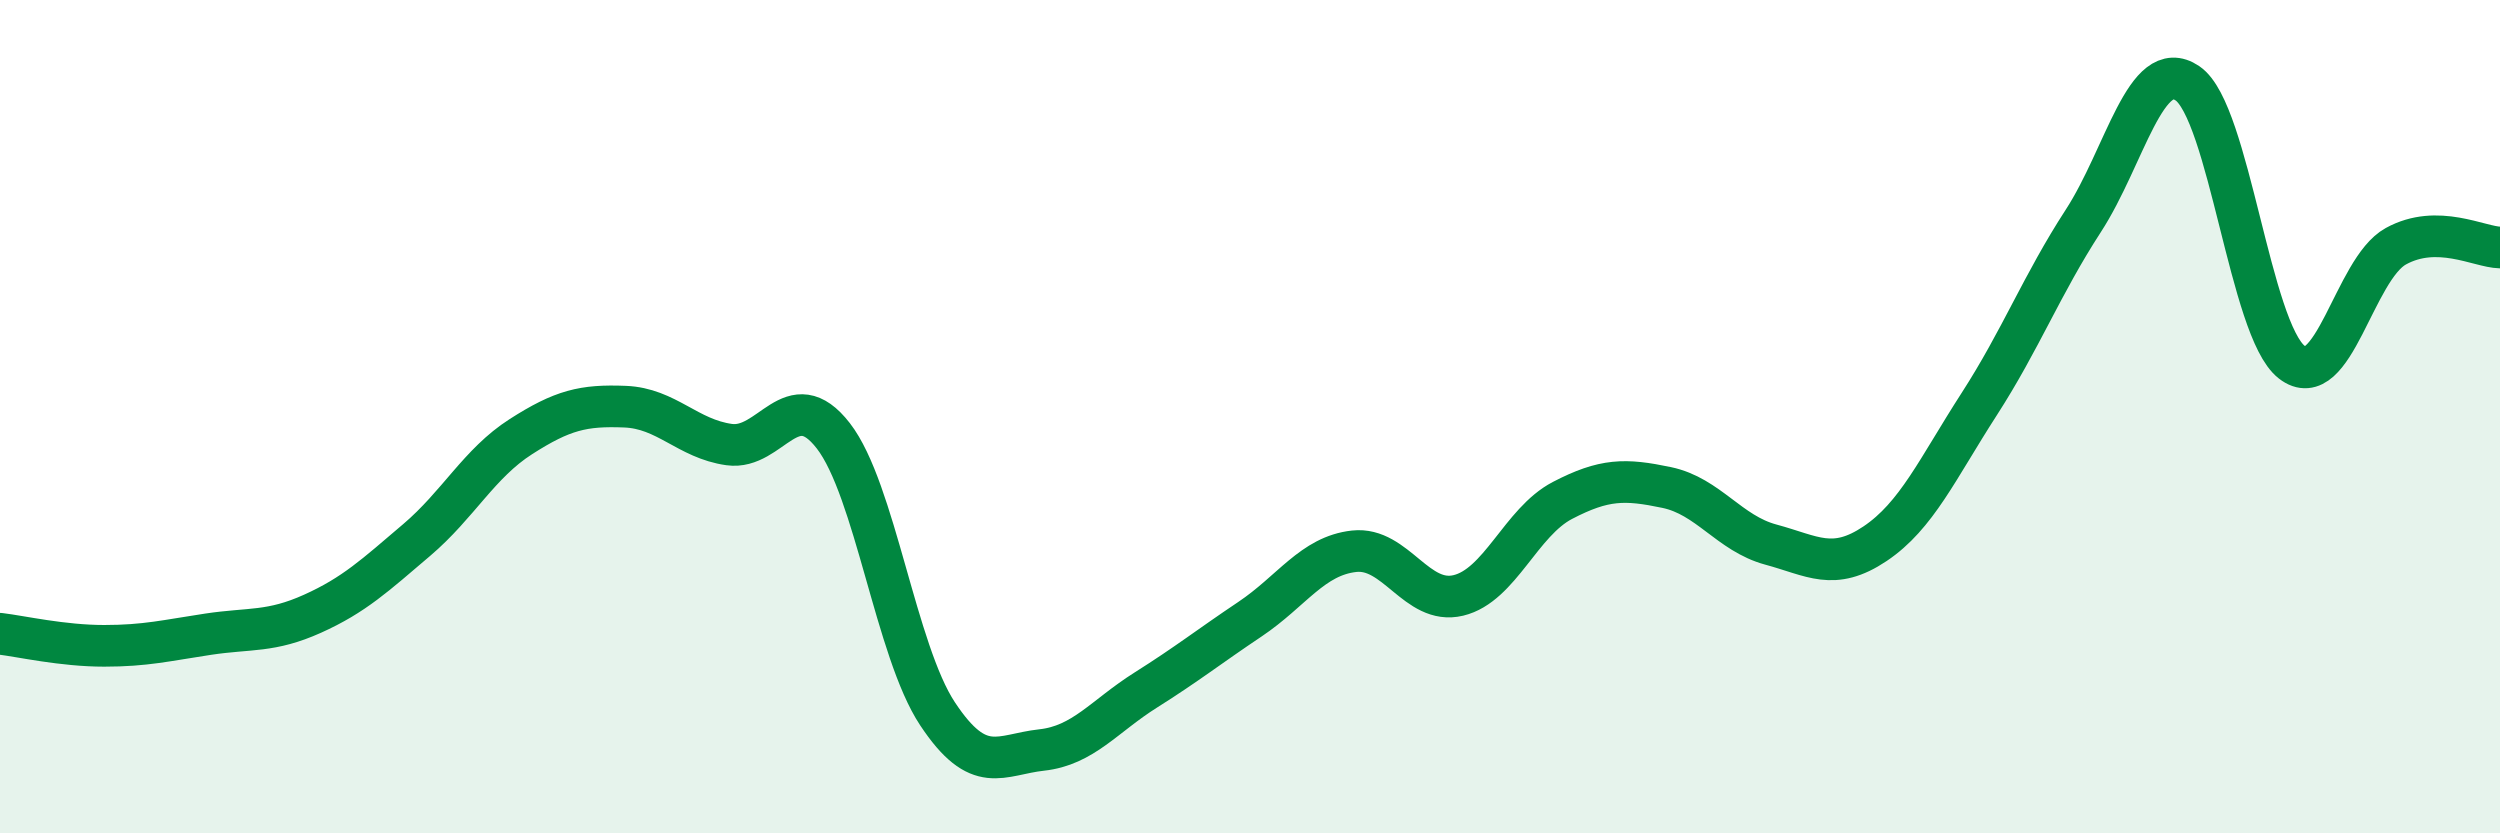 
    <svg width="60" height="20" viewBox="0 0 60 20" xmlns="http://www.w3.org/2000/svg">
      <path
        d="M 0,15.21 C 0.5,15.27 1.5,15.5 2.5,15.5 C 3.5,15.5 4,15.37 5,15.22 C 6,15.07 6.5,15.18 7.5,14.73 C 8.5,14.28 9,13.81 10,12.96 C 11,12.11 11.5,11.12 12.5,10.48 C 13.5,9.84 14,9.72 15,9.76 C 16,9.8 16.5,10.53 17.5,10.67 C 18.5,10.81 19,9.17 20,10.46 C 21,11.75 21.5,15.62 22.5,17.13 C 23.5,18.64 24,18.11 25,18 C 26,17.89 26.5,17.19 27.5,16.56 C 28.5,15.93 29,15.53 30,14.86 C 31,14.19 31.5,13.34 32.5,13.23 C 33.5,13.12 34,14.53 35,14.29 C 36,14.05 36.5,12.53 37.5,12.01 C 38.5,11.49 39,11.49 40,11.7 C 41,11.91 41.5,12.8 42.5,13.07 C 43.5,13.34 44,13.72 45,13.05 C 46,12.38 46.5,11.25 47.5,9.7 C 48.5,8.15 49,6.84 50,5.3 C 51,3.76 51.5,1.32 52.5,2 C 53.5,2.68 54,7.91 55,8.69 C 56,9.47 56.5,6.46 57.5,5.91 C 58.5,5.36 59.5,5.93 60,5.94L60 20L0 20Z"
        fill="#008740"
        opacity="0.1"
        stroke-linecap="round"
        stroke-linejoin="round"
      />
      <path
        d="M 0,15.21 C 0.5,15.27 1.5,15.5 2.5,15.5 C 3.5,15.5 4,15.37 5,15.22 C 6,15.07 6.5,15.18 7.5,14.73 C 8.5,14.28 9,13.81 10,12.96 C 11,12.11 11.5,11.12 12.5,10.48 C 13.5,9.84 14,9.72 15,9.76 C 16,9.8 16.5,10.53 17.5,10.67 C 18.5,10.81 19,9.17 20,10.46 C 21,11.75 21.5,15.62 22.5,17.13 C 23.5,18.64 24,18.11 25,18 C 26,17.89 26.5,17.19 27.5,16.56 C 28.5,15.93 29,15.53 30,14.86 C 31,14.19 31.5,13.34 32.5,13.23 C 33.5,13.12 34,14.53 35,14.29 C 36,14.05 36.5,12.53 37.5,12.01 C 38.5,11.49 39,11.49 40,11.7 C 41,11.91 41.5,12.8 42.5,13.07 C 43.5,13.34 44,13.72 45,13.05 C 46,12.38 46.5,11.25 47.5,9.7 C 48.5,8.15 49,6.84 50,5.3 C 51,3.76 51.5,1.32 52.5,2 C 53.5,2.68 54,7.91 55,8.69 C 56,9.47 56.5,6.46 57.5,5.91 C 58.5,5.36 59.5,5.93 60,5.94"
        stroke="#008740"
        stroke-width="1"
        fill="none"
        stroke-linecap="round"
        stroke-linejoin="round"
      />
    </svg>
  